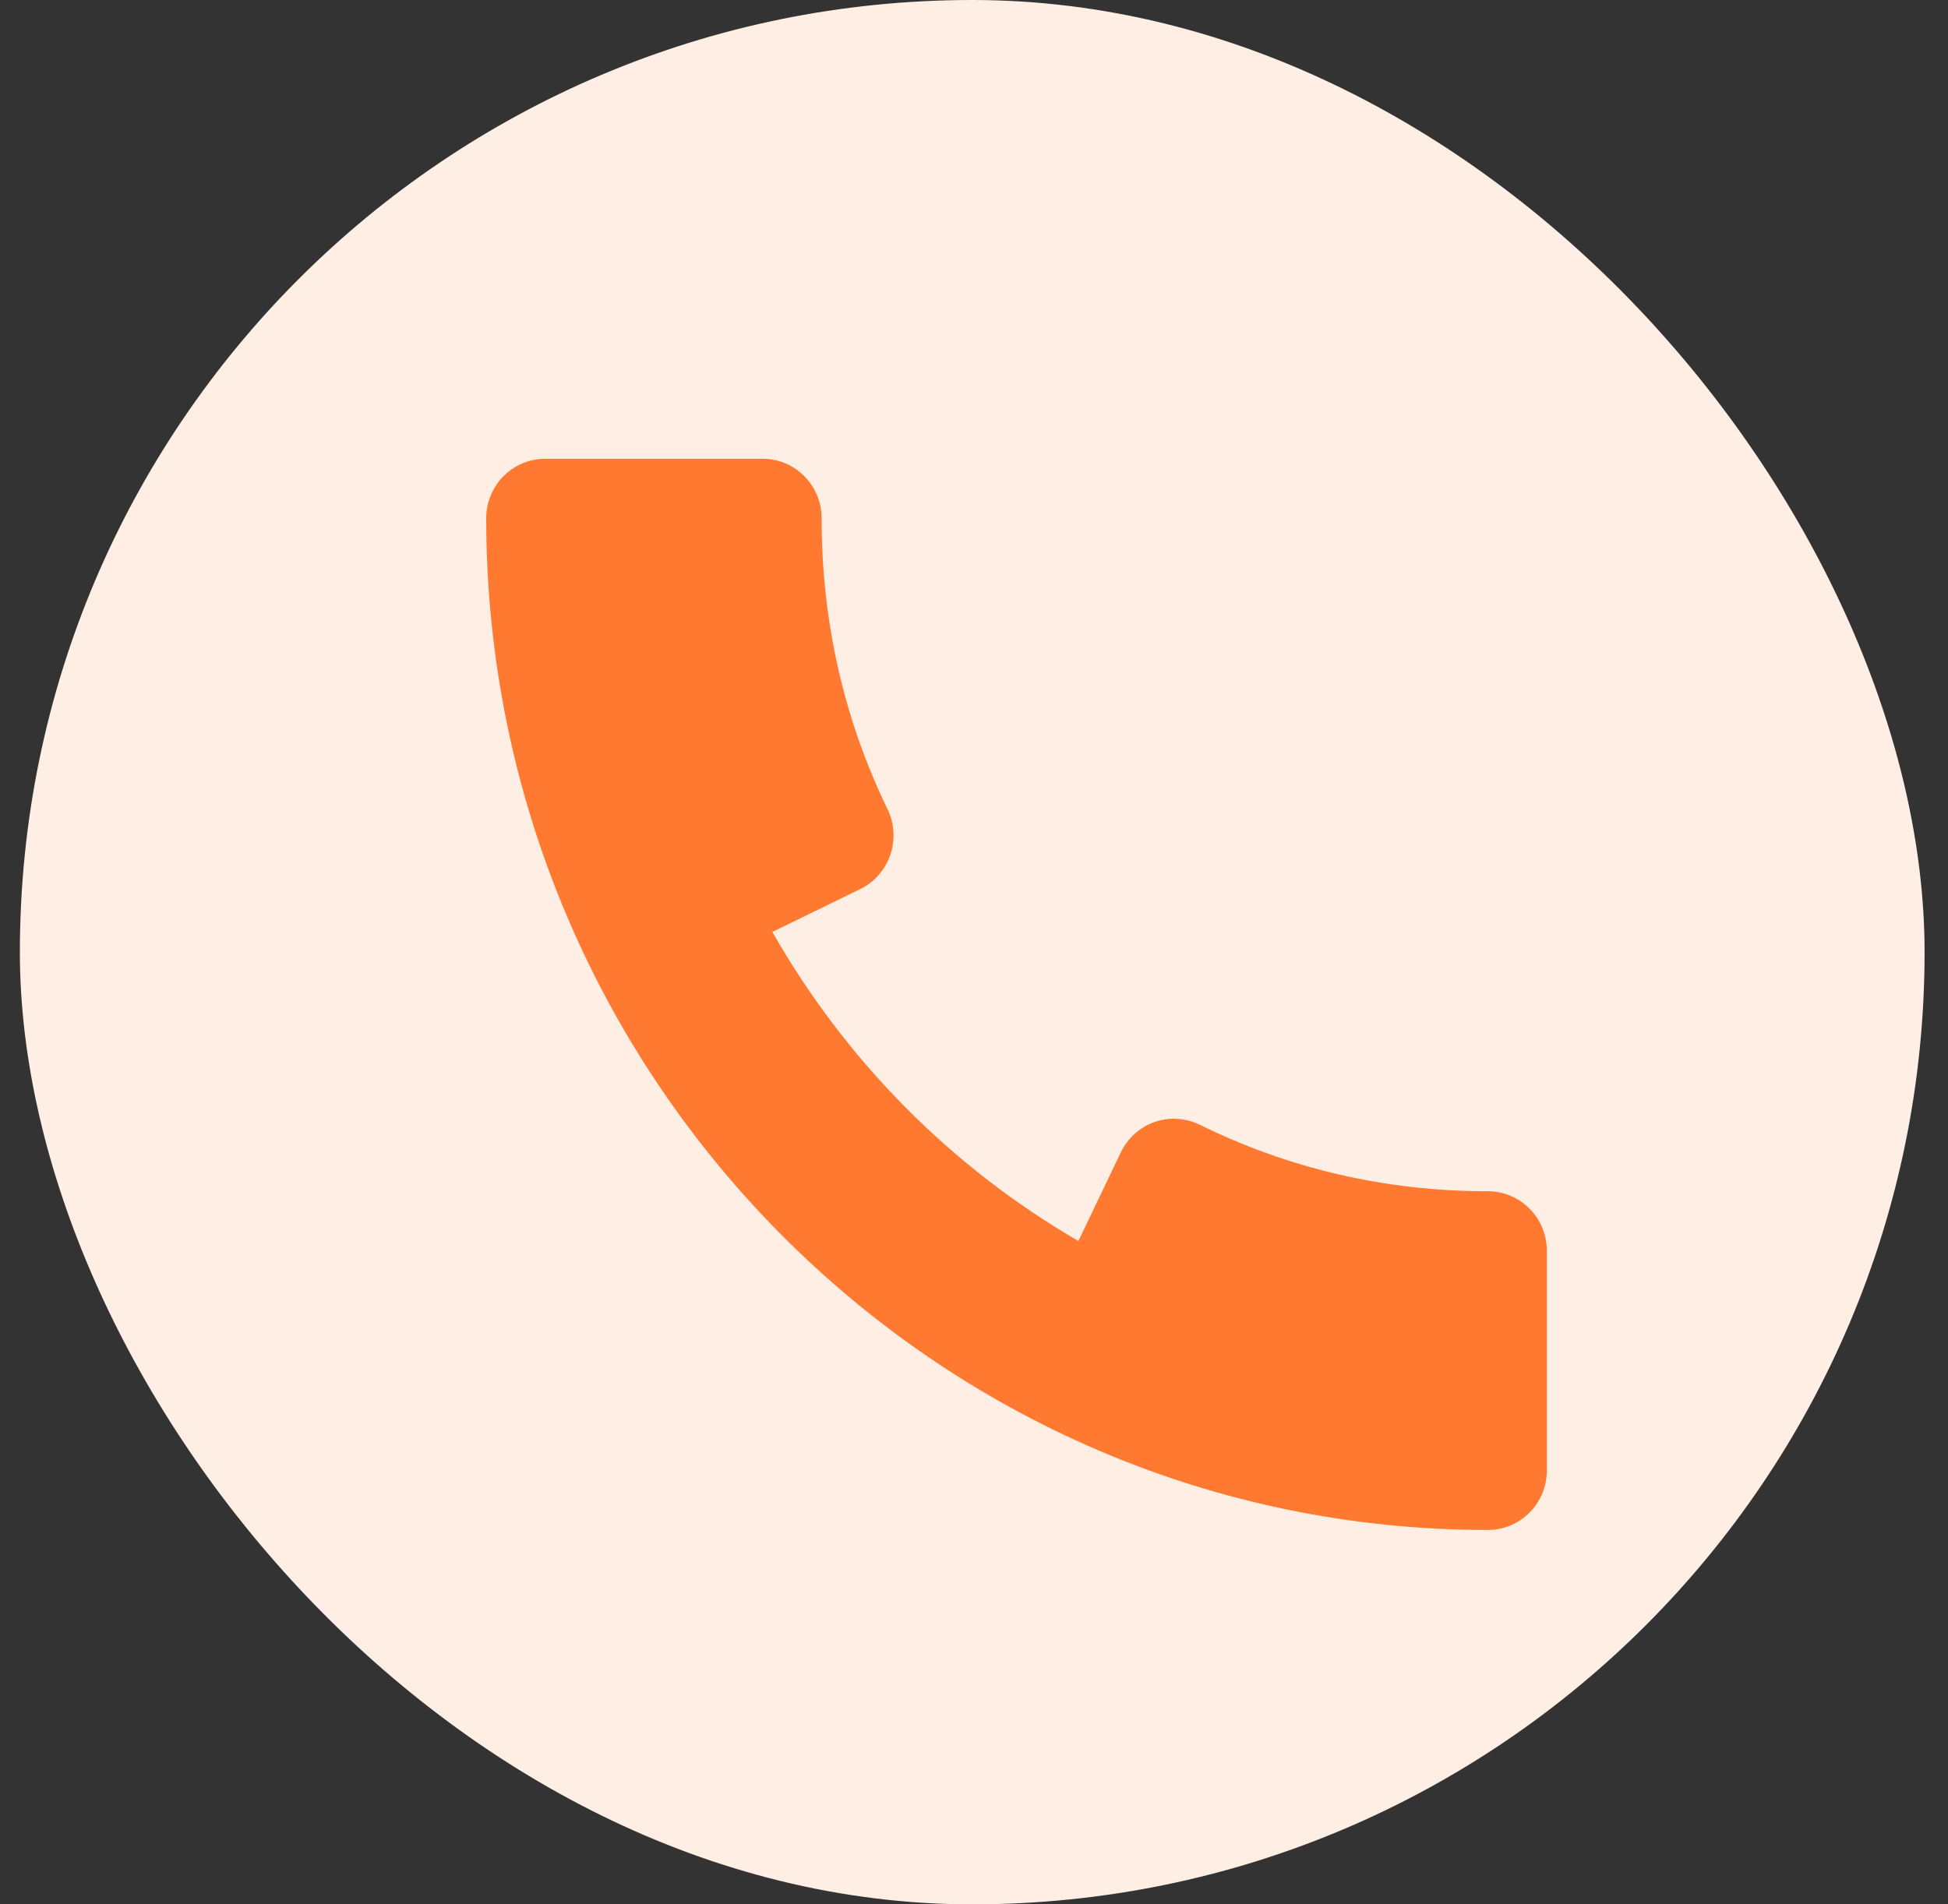 <svg xmlns="http://www.w3.org/2000/svg" width="45" height="44" viewBox="0 0 45 44" fill="none"><rect x="0" y="0" width="45" height="44" fill="#333333" stroke="none"/><rect x="0.459" width="44" height="44" rx="22" fill="#FFEEE4"></rect><path d="M34.371 27.524C32.022 27.524 29.782 27.007 27.716 25.987C27.392 25.83 27.016 25.805 26.673 25.923C26.33 26.044 26.05 26.297 25.892 26.625L24.912 28.673C21.972 26.968 19.532 24.502 17.842 21.532L19.873 20.542C20.199 20.382 20.447 20.099 20.567 19.752C20.684 19.406 20.662 19.026 20.504 18.699C19.492 16.615 18.98 14.351 18.98 11.975C18.98 11.216 18.37 10.6 17.619 10.6H12.594C11.842 10.6 11.232 11.216 11.232 11.975C11.232 24.865 21.612 35.35 34.371 35.35C35.123 35.35 35.733 34.734 35.733 33.975V28.899C35.733 28.14 35.123 27.524 34.371 27.524Z" fill="#FF7A30"></path></svg>